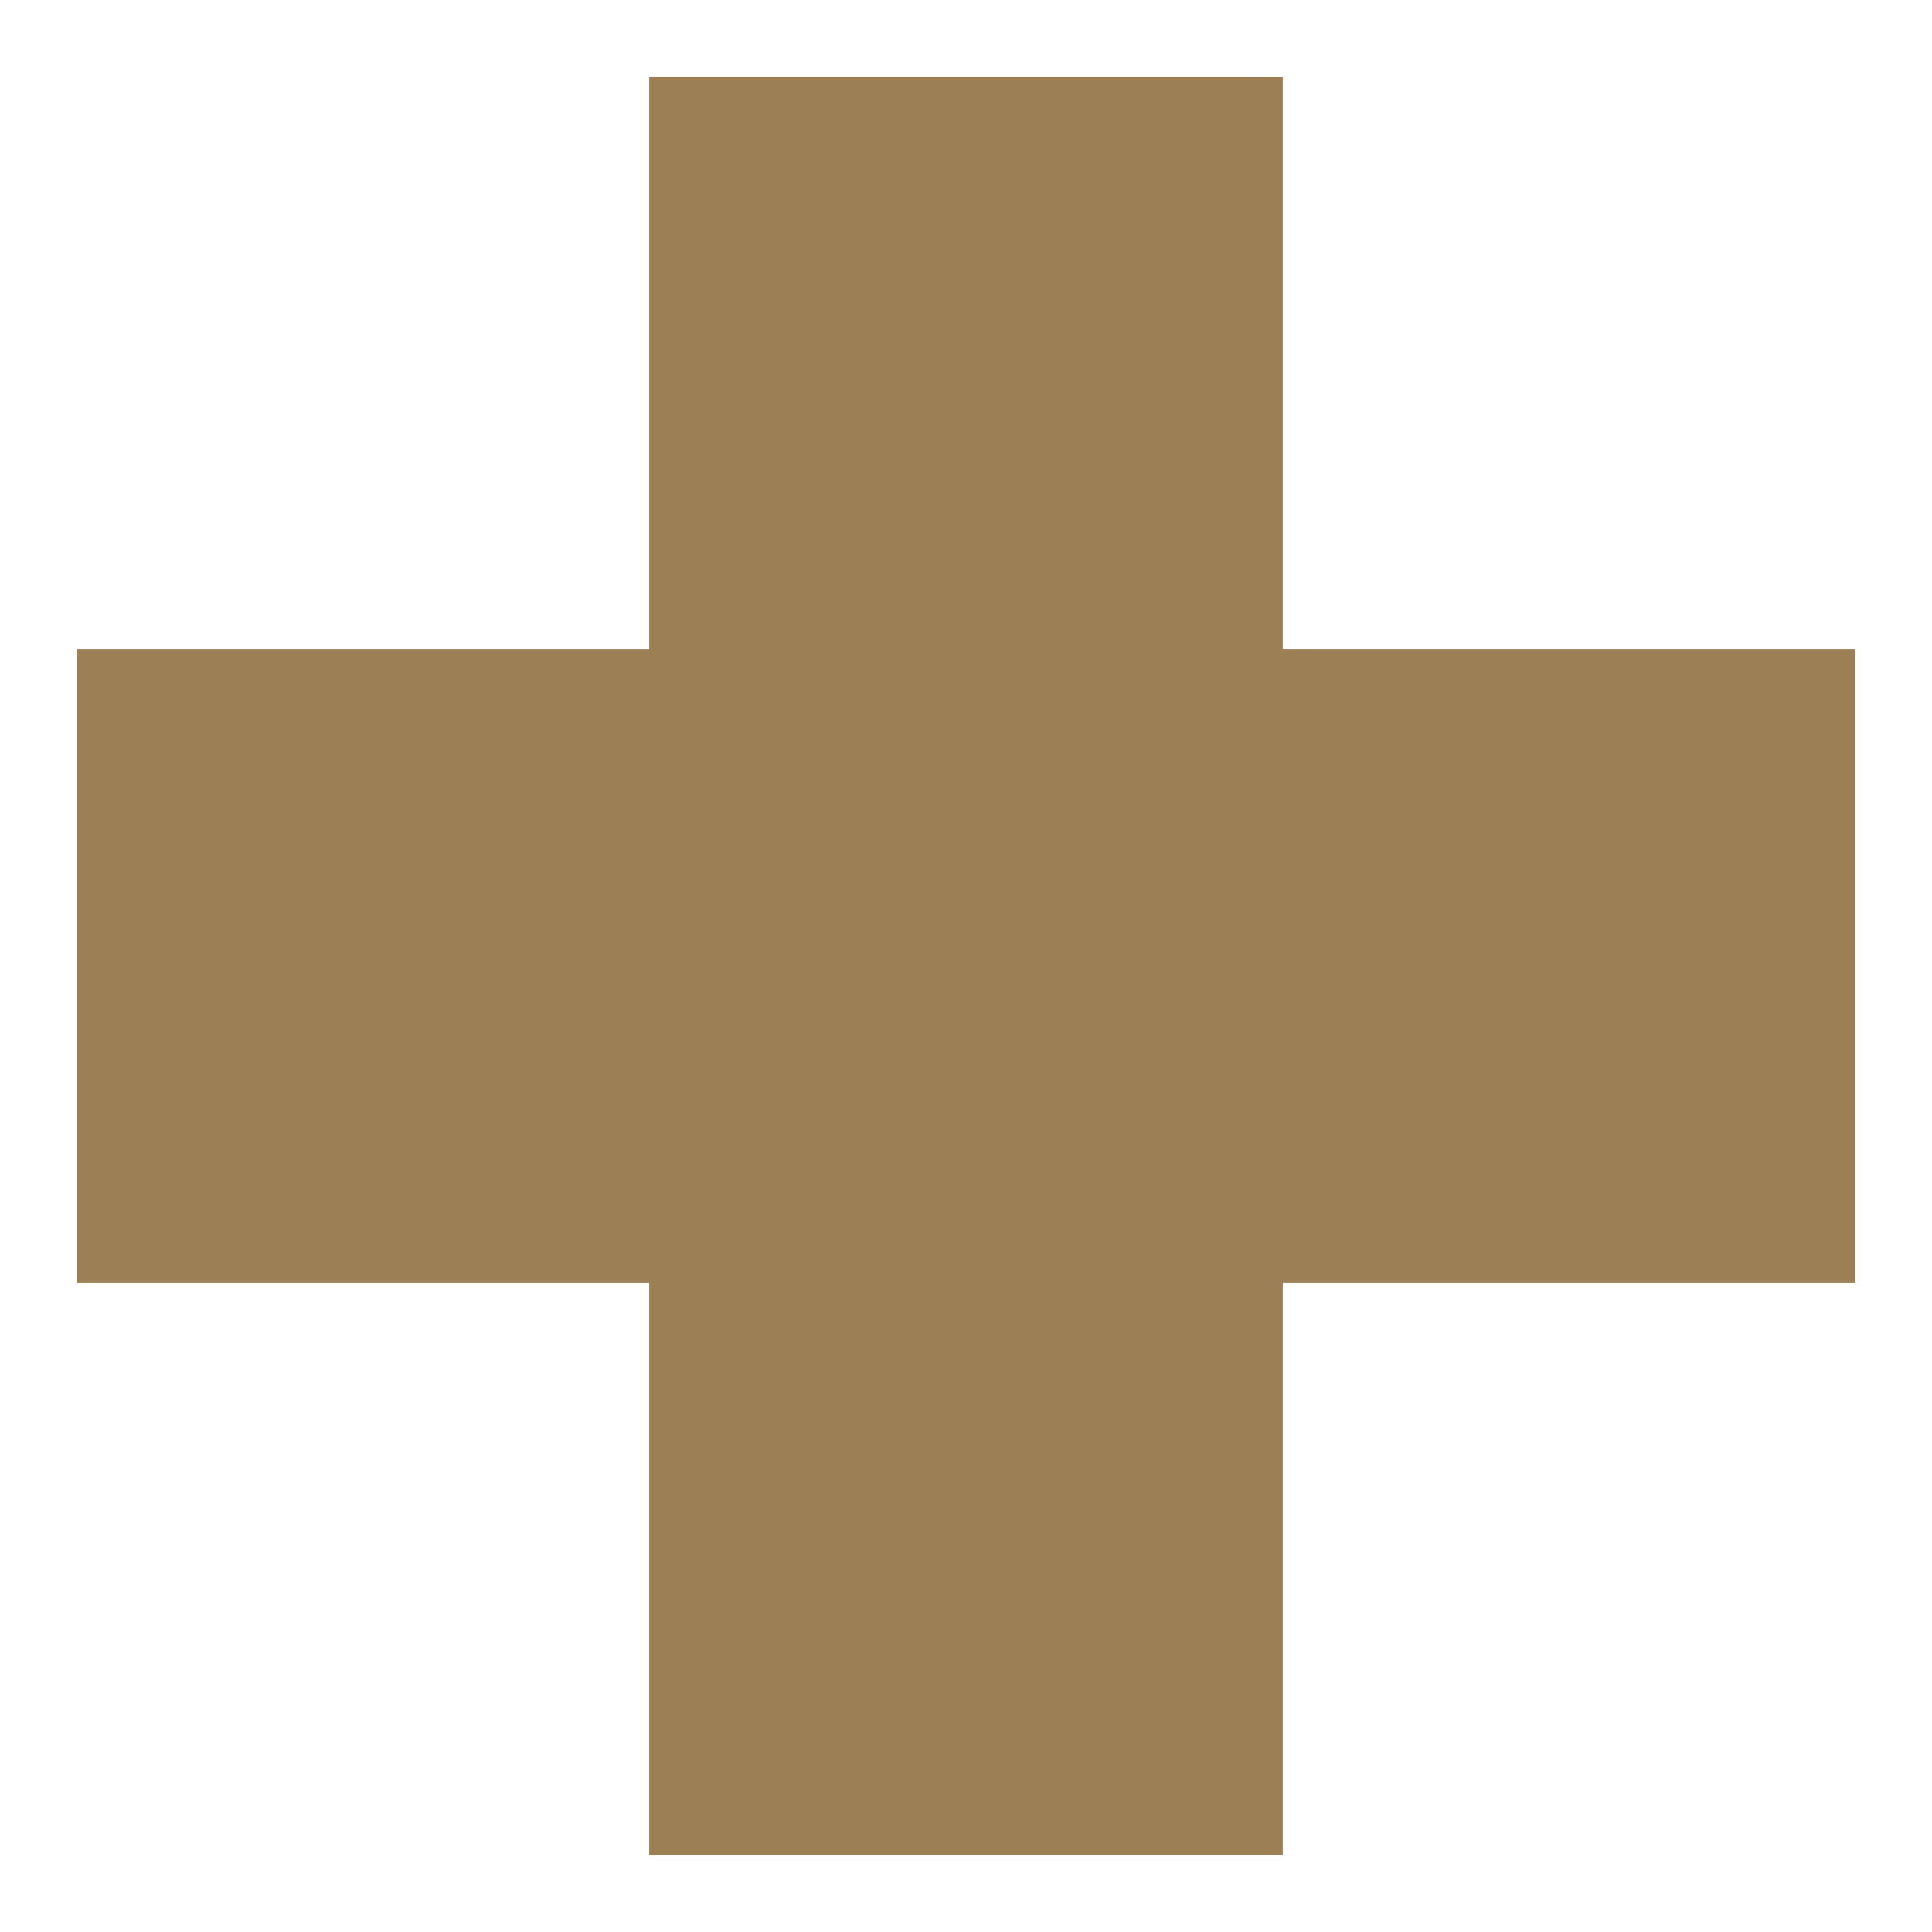 <?xml version="1.0" encoding="utf-8"?>
<!-- Generator: Adobe Illustrator 25.1.0, SVG Export Plug-In . SVG Version: 6.00 Build 0)  -->
<svg version="1.1" id="Layer_2" xmlns="http://www.w3.org/2000/svg" xmlns:xlink="http://www.w3.org/1999/xlink" x="0px" y="0px"
	 viewBox="0 0 48 48" style="enable-background:new 0 0 48 48;" xml:space="preserve">
<style type="text/css">
	.st0{fill:#FFFFFF;}
	.st1{fill:#9C7F54;}
</style>
<polygon class="st1" points="46.091,16.13 31.87,16.13 31.87,1.909 16.13,1.909 16.13,16.13 1.909,16.13 1.909,31.87 16.13,31.87 
	16.13,46.091 31.87,46.091 31.87,31.87 46.091,31.87 "/>
</svg>
